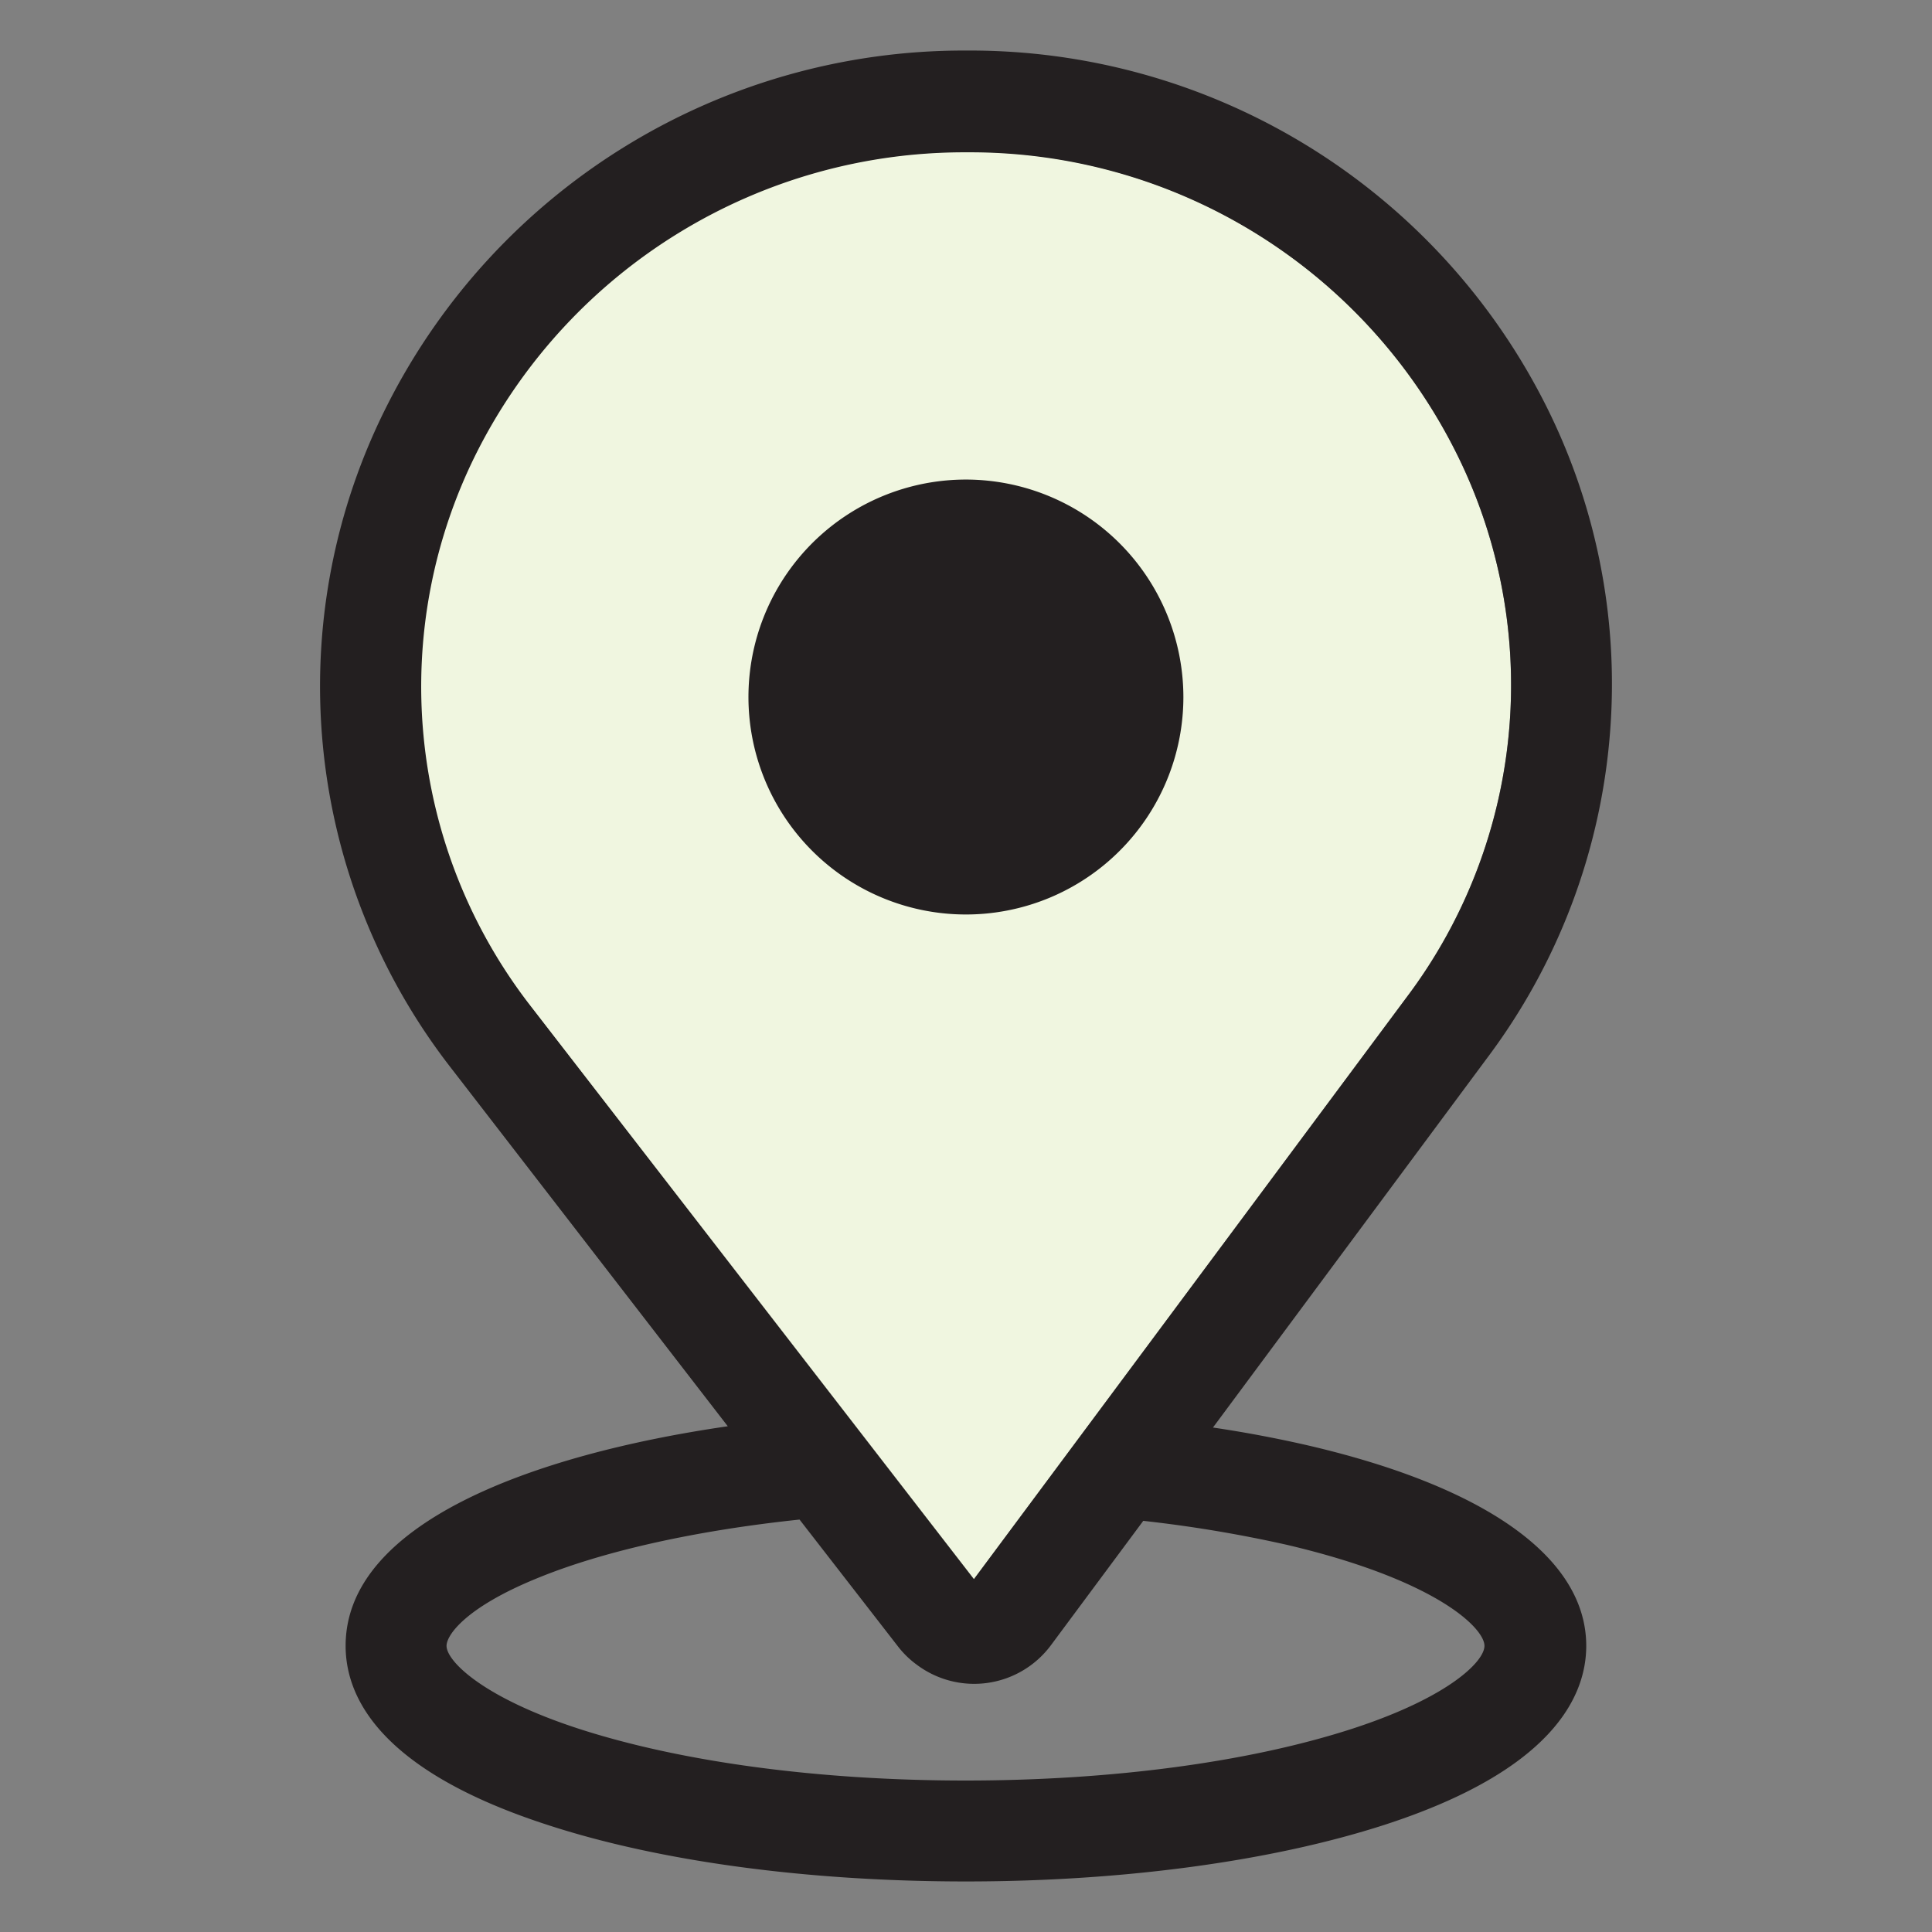 <svg id="e34787e5-581e-4024-8466-794ebe5fcc37" data-name="Layer 1" xmlns="http://www.w3.org/2000/svg" viewBox="0 0 500 500"><rect x="0" y="0" width="500" height="500" fill="#808080" stroke="none"/><title>featured-locations</title><path d="M375.543,114.711a140.542,140.542,0,0,0-124.8-75.4h-1.421a141.311,141.311,0,0,0-125.672,76.934,134.418,134.418,0,0,0,13.66,144.14L251.947,408.675l111.793-150.7a134.458,134.458,0,0,0,11.8-143.267" fill="#f0f6e0" fill-rule="evenodd"/><path d="M252.056,408.675,137.421,260.49a134.859,134.859,0,0,1-13.66-144.14A141.308,141.308,0,0,1,249.433,39.417h1.421a140.54,140.54,0,0,1,124.8,75.4A134.313,134.313,0,0,1,363.959,258.2Z" fill="#f0f6e0" fill-rule="evenodd"/><path d="M416.632,190.114a160.453,160.453,0,0,0-17.813-87.642A166.766,166.766,0,0,0,250.745,13.08h-1.312a167.2,167.2,0,0,0-148.949,91.249,160.883,160.883,0,0,0,16.283,172.117l71.579,92.669c-51.253,7.433-98.9,25.354-98.9,56.826,0,13.443,9.07,32.346,52.236,46.335,29.069,9.507,67.535,14.644,108.3,14.644s79.228-5.247,108.3-14.644c43.166-13.989,52.236-33,52.236-46.335,0-22.512-25.353-40.871-71.25-51.69-7.978-1.858-16.5-3.5-25.354-4.806l71.033-95.731A160.989,160.989,0,0,0,416.632,190.114Zm-83.49,209.709c38.576,9.07,51.034,21.528,51.034,26.118,0,4.043-9.289,13.333-34.1,21.418C323.525,455.993,287.9,460.8,249.87,460.8s-73.654-4.808-100.21-13.442c-24.806-8.085-34.095-17.484-34.095-21.418,0-2.732,4.808-9.835,23.167-17.375,17.157-7.1,41.2-12.459,68.191-15.3l25.353,32.675a23.876,23.876,0,0,0,5.027,4.918,24.75,24.75,0,0,0,34.642-5.028l23.932-32.237A339.16,339.16,0,0,1,333.142,399.823Zm-81.086,8.852L137.421,260.49a134.859,134.859,0,0,1-13.66-144.14A141.3,141.3,0,0,1,249.433,39.417h1.421a140.54,140.54,0,0,1,124.8,75.4A134.313,134.313,0,0,1,363.959,258.2Z" fill="#231f20" fill-rule="evenodd"/><path d="M249.979,124.109a56.28,56.28,0,1,0,56.28,56.279,56.34,56.34,0,0,0-56.28-56.279" fill="#231f20" fill-rule="evenodd"/></svg>